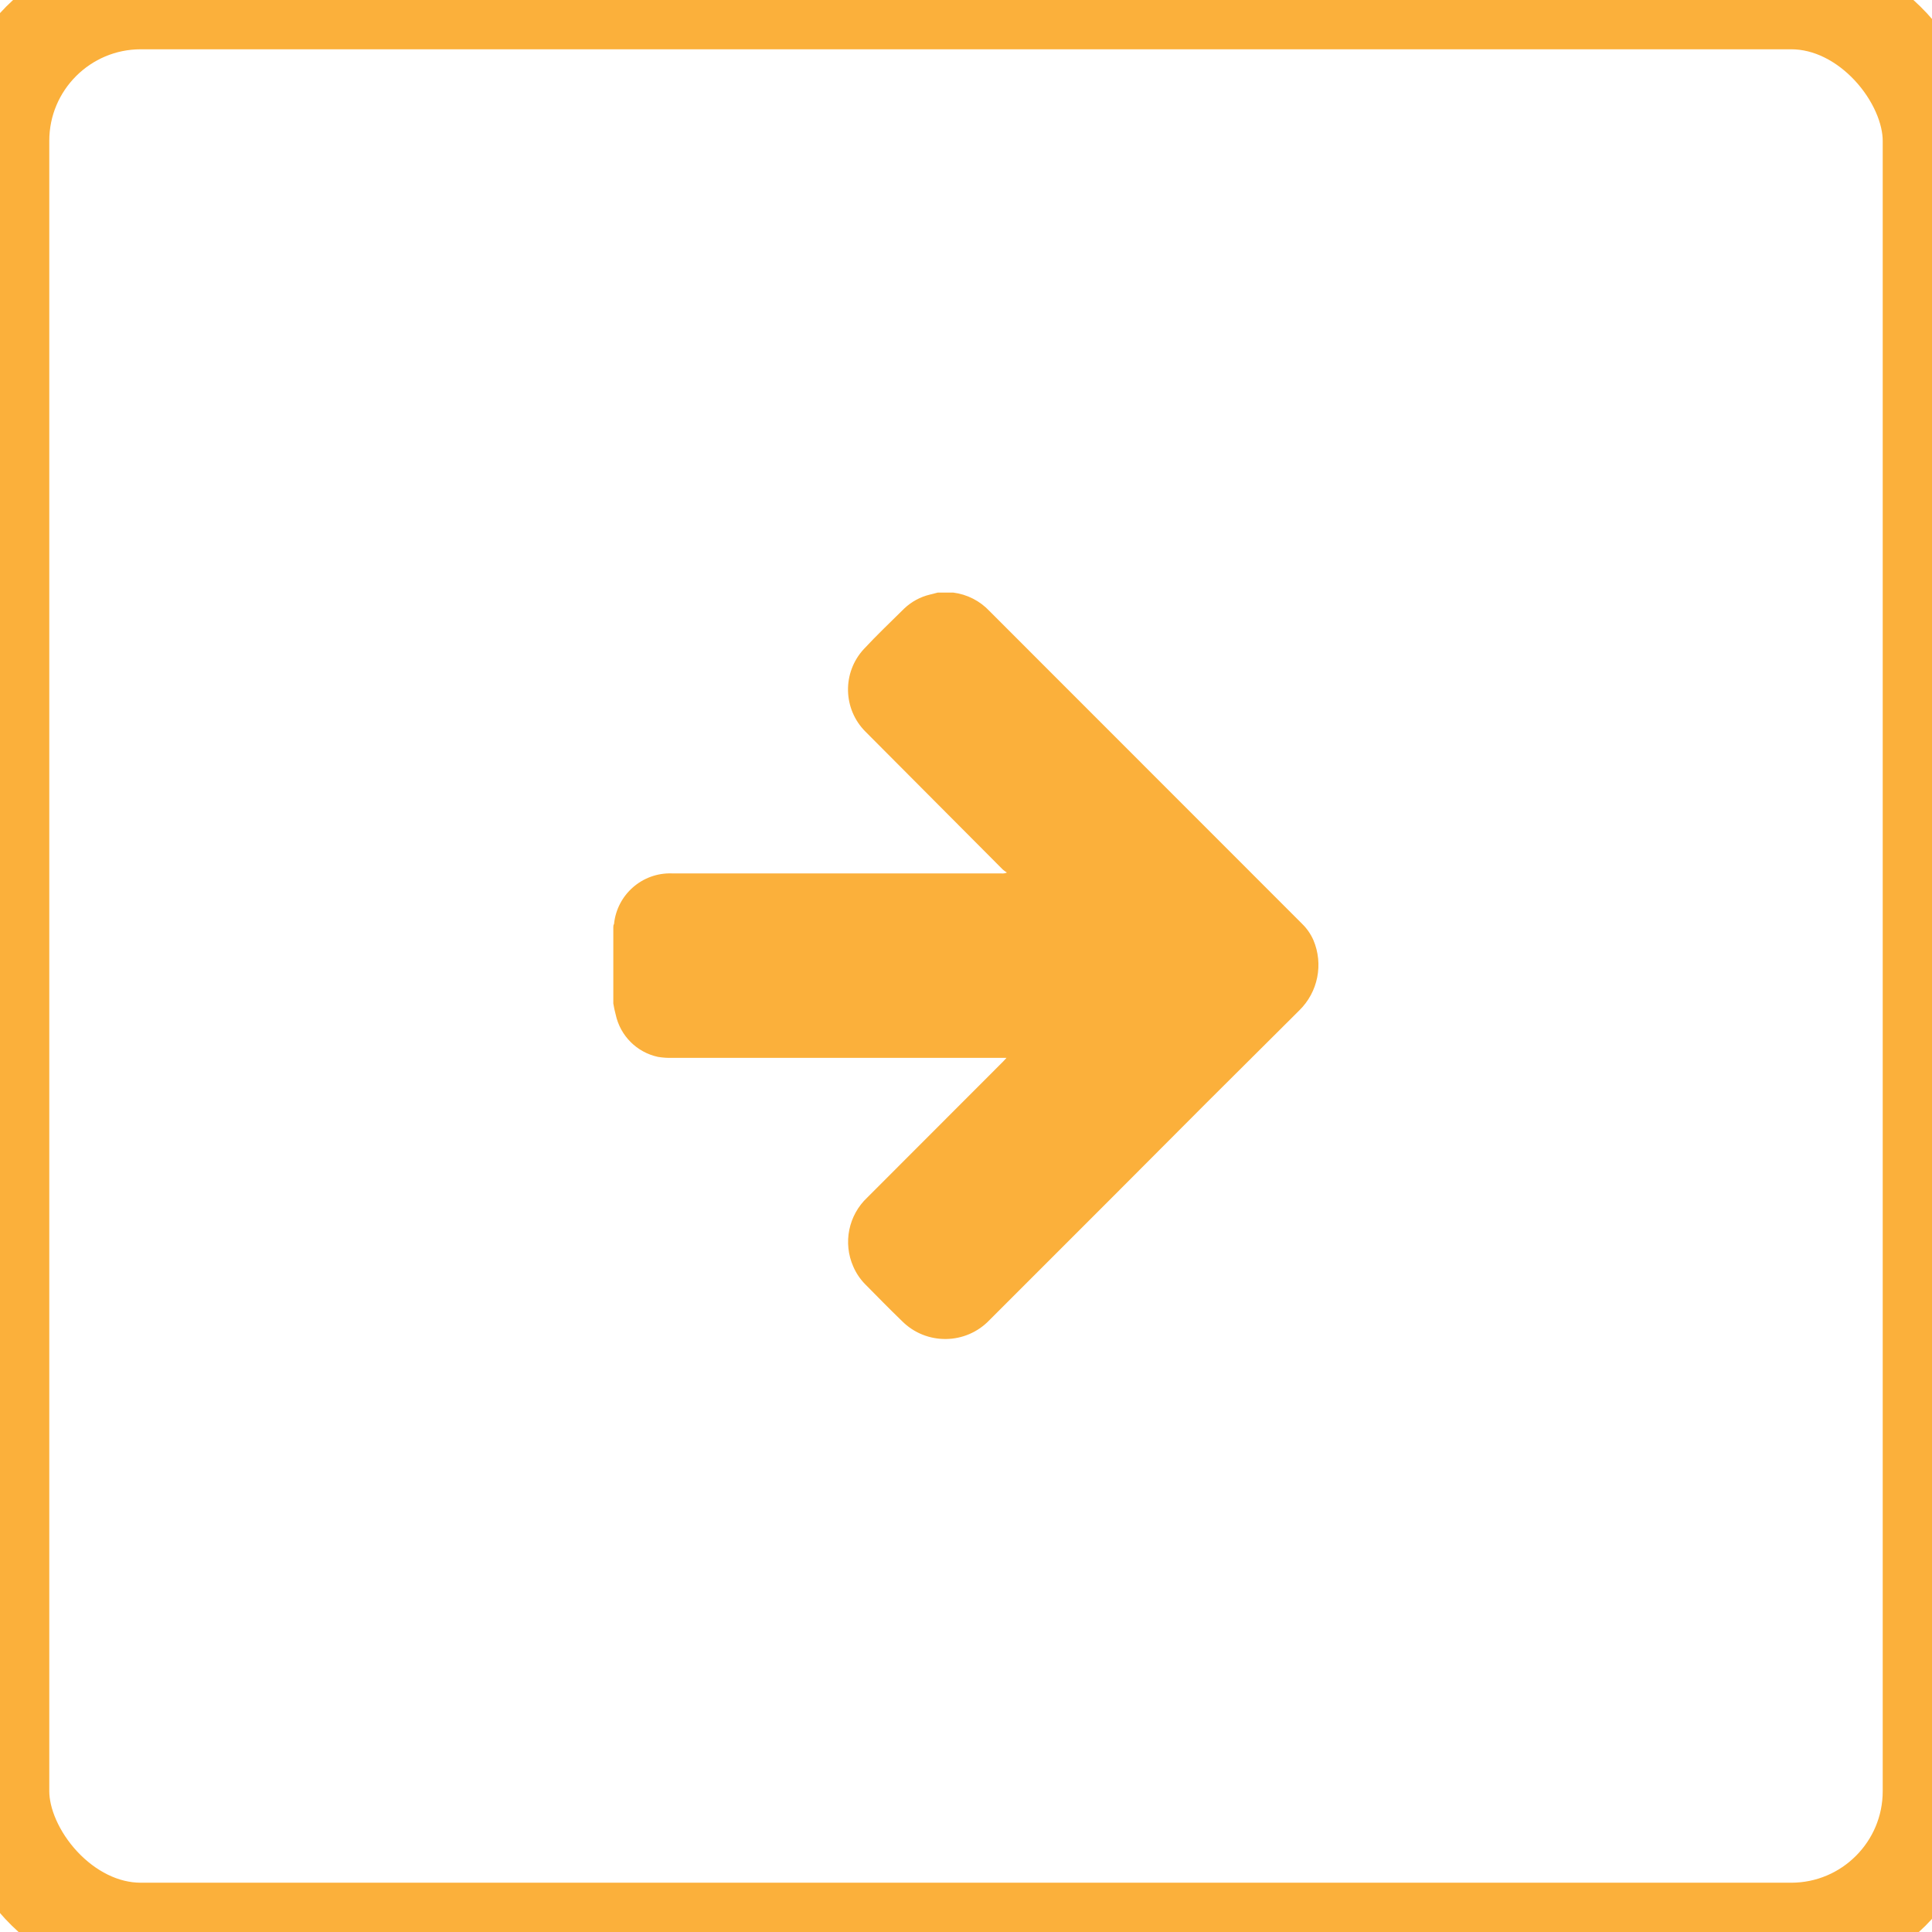 <svg xmlns="http://www.w3.org/2000/svg" viewBox="272.797 181.405 137.19 137.19">
   <rect class="cls-1" x="-409.987" y="-318.595" width="137.19" height="137.19" rx="10" style="fill: none; stroke: rgb(251, 176, 59); stroke-miterlimit: 10; stroke-width: 7px; transform-origin: -341.392px -250px;" transform="matrix(-1, 0, 0, -1, 682.784, 500)" />
   <path class="cls-2" d="M 343.378 276.488 L 342.378 276.488 C 342.378 276.488 342.318 276.488 342.278 276.488 C 341.295 276.363 340.386 275.9 339.708 275.178 L 317.518 252.978 C 317.176 252.646 316.901 252.253 316.708 251.818 C 315.979 250.104 316.376 248.12 317.708 246.818 C 322.121 242.438 326.514 238.048 330.888 233.648 L 339.688 224.848 C 341.375 223.058 344.211 223.026 345.938 224.778 C 346.818 225.628 347.678 226.508 348.538 227.378 C 348.892 227.739 349.177 228.163 349.378 228.628 C 350.121 230.311 349.72 232.28 348.378 233.538 L 338.748 243.178 L 338.498 243.448 L 362.248 243.448 C 362.582 243.44 362.917 243.463 363.248 243.518 C 364.75 243.841 365.924 245.015 366.248 246.518 C 366.318 246.778 366.375 247.042 366.418 247.308 L 366.418 252.718 C 366.418 252.798 366.418 252.878 366.368 252.948 C 366.158 255.039 364.368 256.611 362.268 256.548 L 338.888 256.548 C 338.745 256.529 338.599 256.55 338.468 256.608 C 338.57 256.67 338.667 256.74 338.758 256.818 L 348.518 266.618 C 350.121 268.225 350.169 270.812 348.628 272.478 C 347.698 273.478 346.728 274.398 345.768 275.348 C 345.254 275.839 344.619 276.184 343.928 276.348 C 343.728 276.408 343.528 276.438 343.378 276.488 Z" style="fill: rgb(251, 176, 59); transform-origin: 341.383px 249.986px;" transform="matrix(-1, 0, 0, -1, 0, 0)" />
</svg>